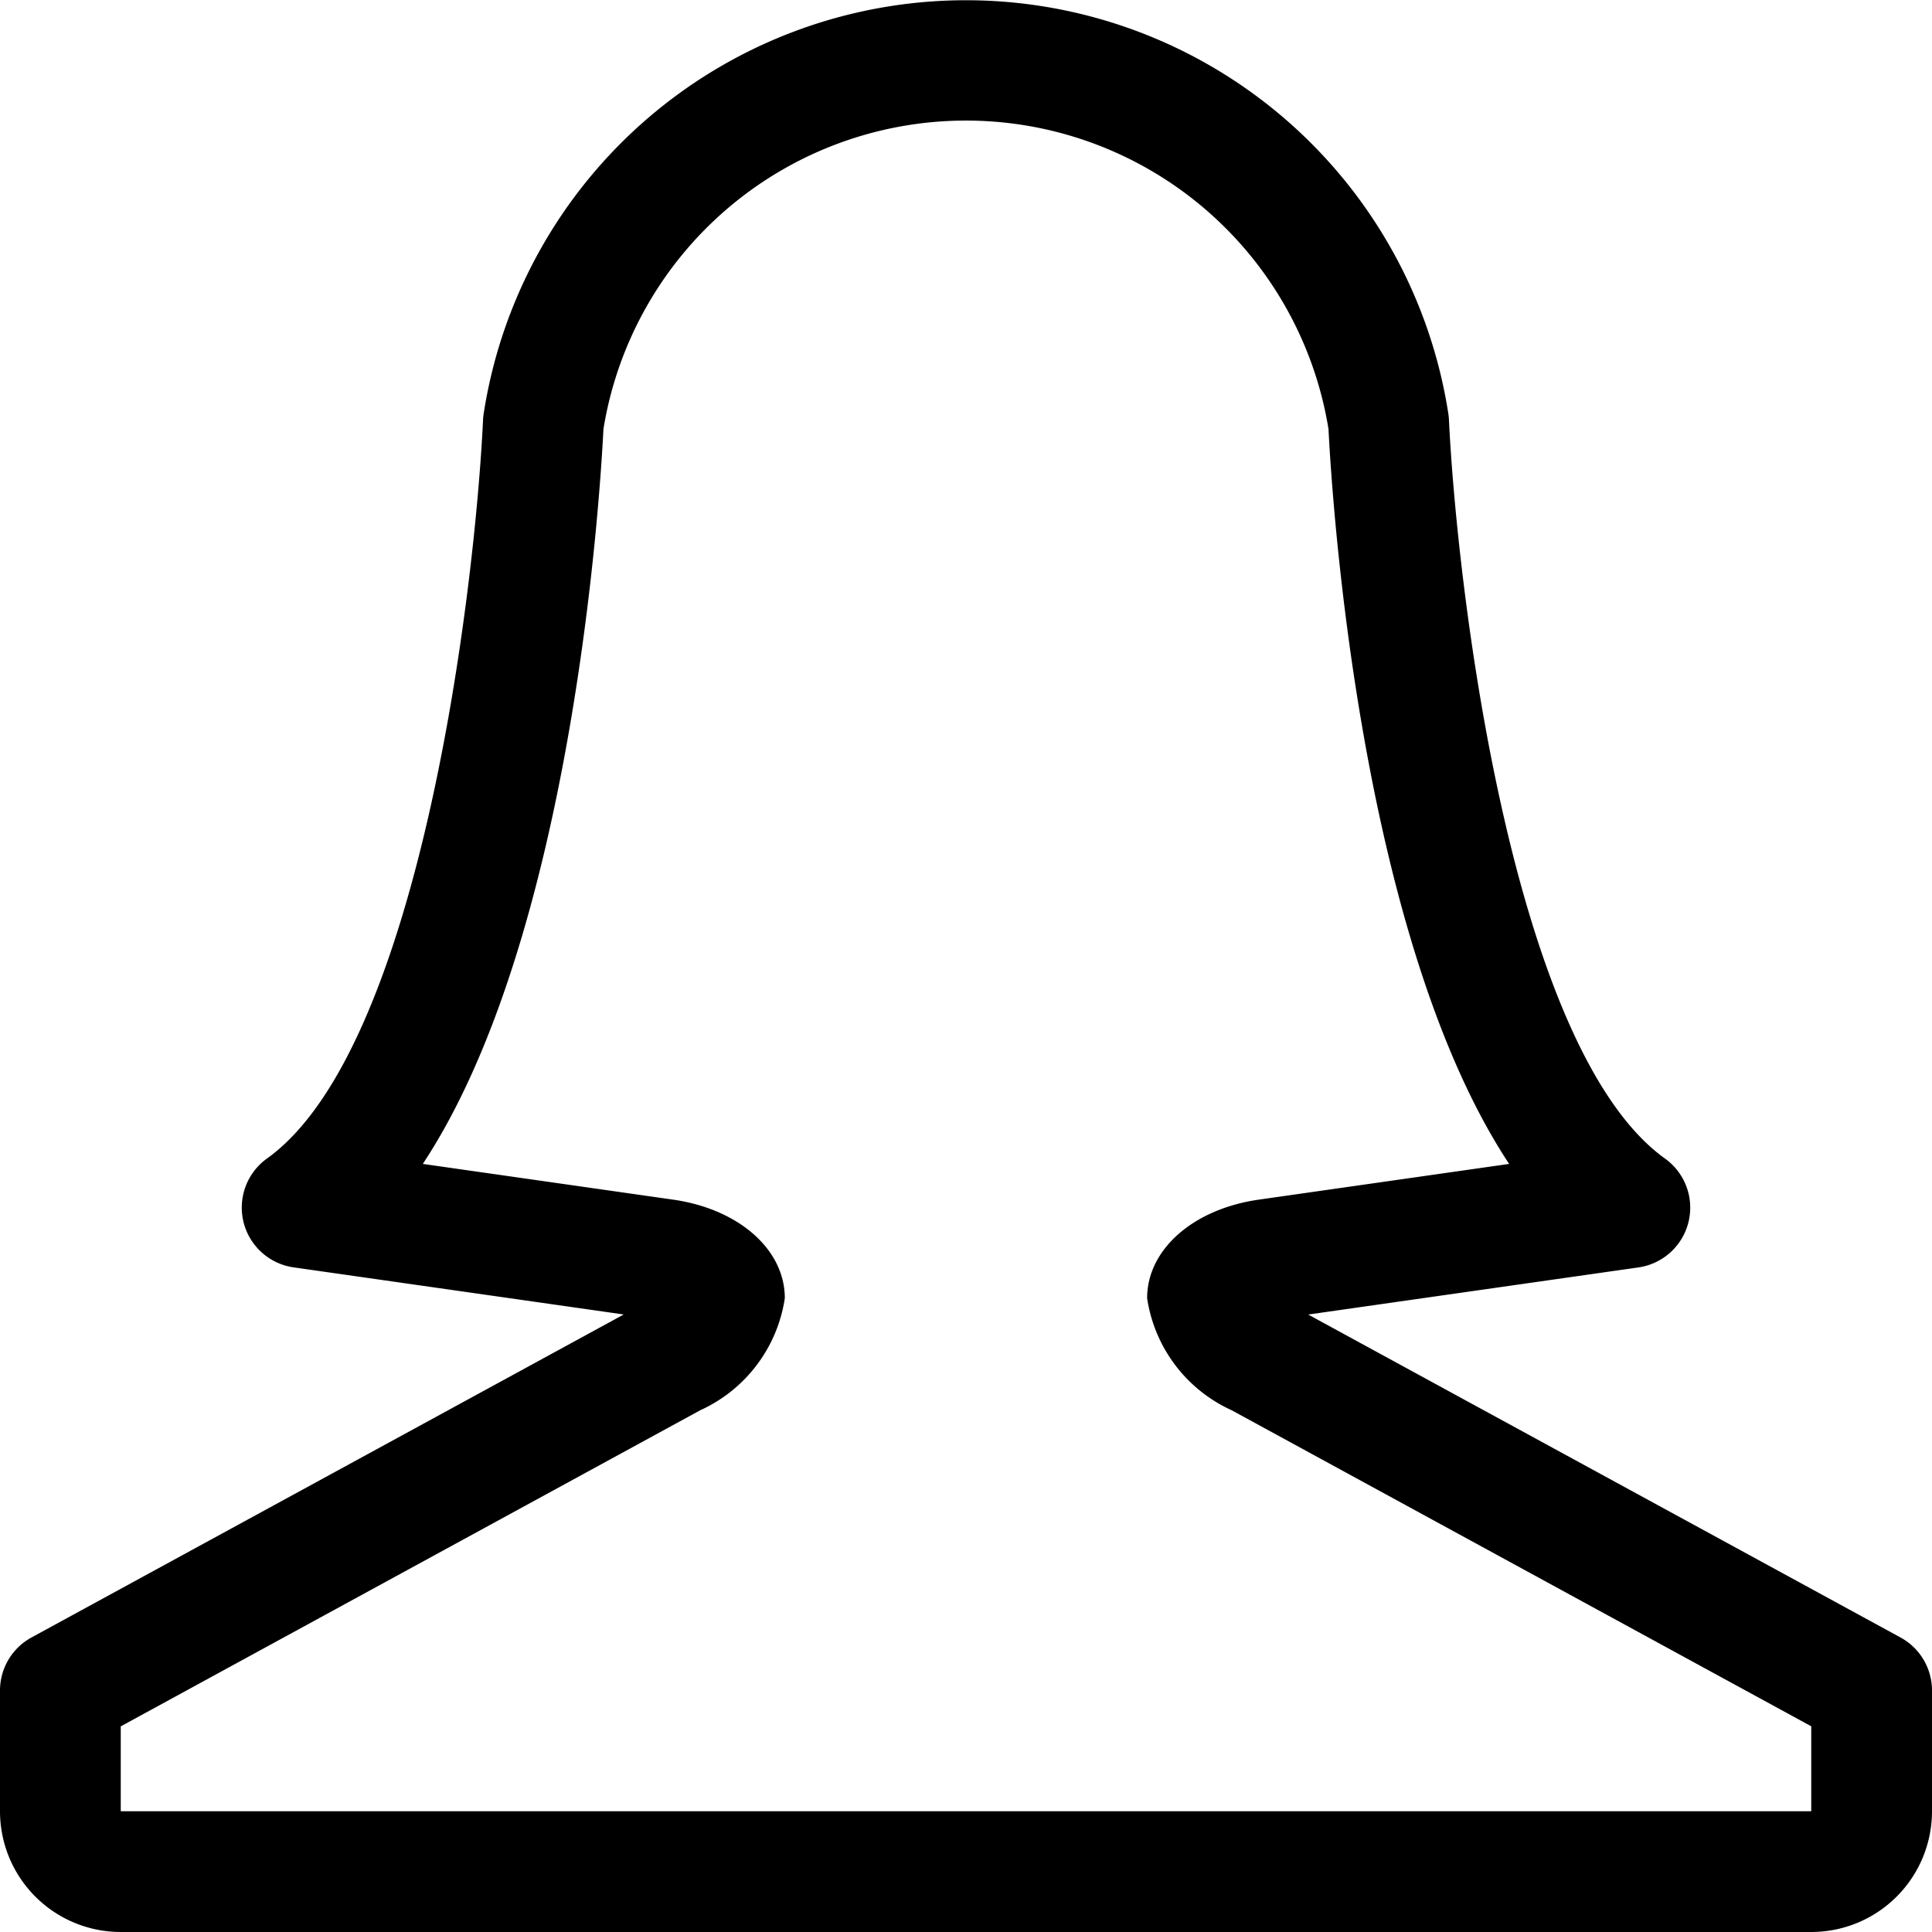 <svg xmlns="http://www.w3.org/2000/svg" width="32" height="32" viewBox="0 0 32 32">
  <path id="nauczyciel" d="M1041,1090h-28a2,2,0,0,1-2-2v-2a1,1,0,0,1,.521-.878l9.81-5.35-5.472-.781a1,1,0,0,1-.44-1.8c2.547-1.82,3.45-9.452,3.582-12.239a.978.978,0,0,1,.013-.119,8.084,8.084,0,0,1,15.972,0,.994.994,0,0,1,.013.119c.134,2.788,1.038,10.422,3.582,12.24a1,1,0,0,1-.44,1.8l-5.473.781,9.811,5.349a1,1,0,0,1,.521.878v2A2,2,0,0,1,1041,1090Zm0-2v0Zm-28-1.406V1088h28l0-1.407-9.6-5.235a2.432,2.432,0,0,1-1.4-1.856c0-.805.76-1.476,1.848-1.632l4.148-.592c-2.468-3.731-2.932-10.982-2.992-12.172a6.083,6.083,0,0,0-12.009,0c-.06,1.189-.524,8.44-2.992,12.172l4.147.592c1.089.156,1.849.827,1.849,1.632a2.433,2.433,0,0,1-1.4,1.856Z" transform="translate(-1011 -1058)" style="mix-blend-mode: luminosity;isolation: isolate"/>
</svg>
